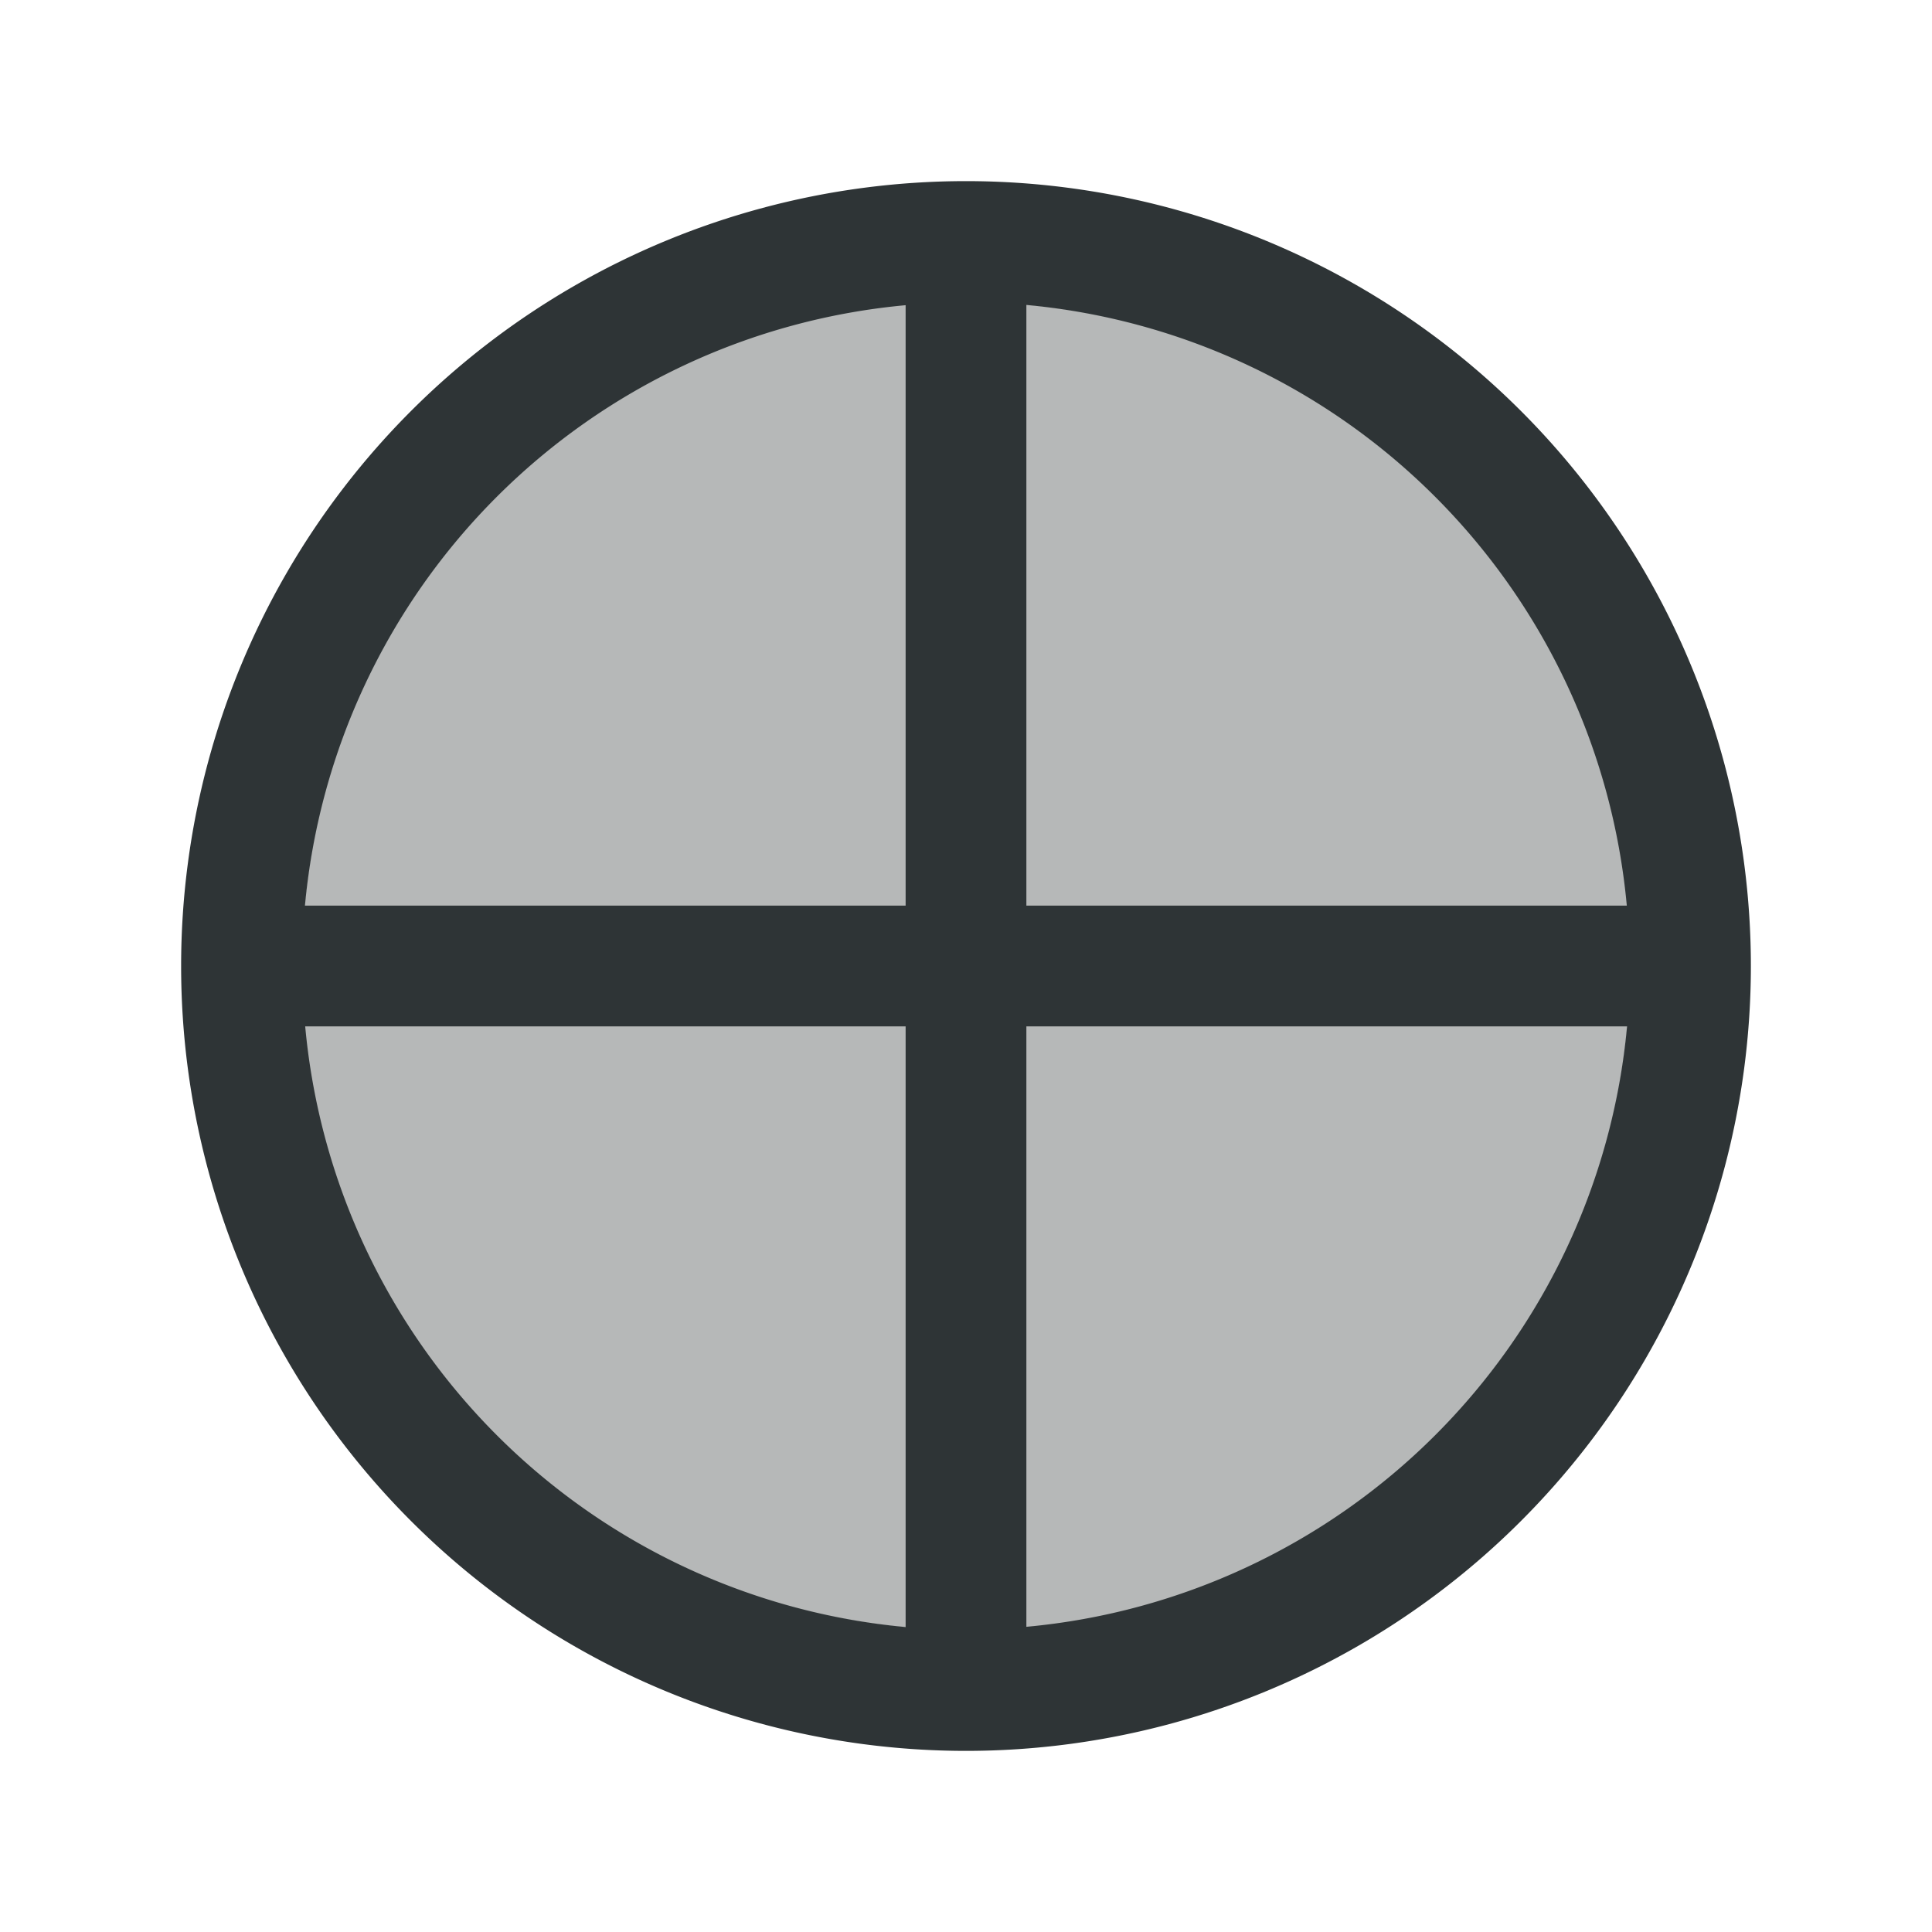 <svg height="32" viewBox="0 0 32 32" width="32" xmlns="http://www.w3.org/2000/svg"><g fill="#2e3436"><path d="m16 5c-6.075 0-11 4.925-11 11 0 6.075 4.925 11 11 11 6.075 0 11-4.925 11-11 0-6.075-4.925-11-11-11z" opacity=".35"/><path d="m16 3a13 13 0 0 0 -13 13 13 13 0 0 0 13 13 13 13 0 0 0 13-13 13 13 0 0 0 -13-13zm1 2.051a11 11 0 0 1 9.945 9.949h-9.945zm-2 .004v9.945h-9.949a11 11 0 0 1 9.949-9.945zm-9.945 11.945h9.945v9.949a11 11 0 0 1 -9.945-9.949zm11.945 0h9.949a11 11 0 0 1 -9.949 9.945z"/></g></svg>